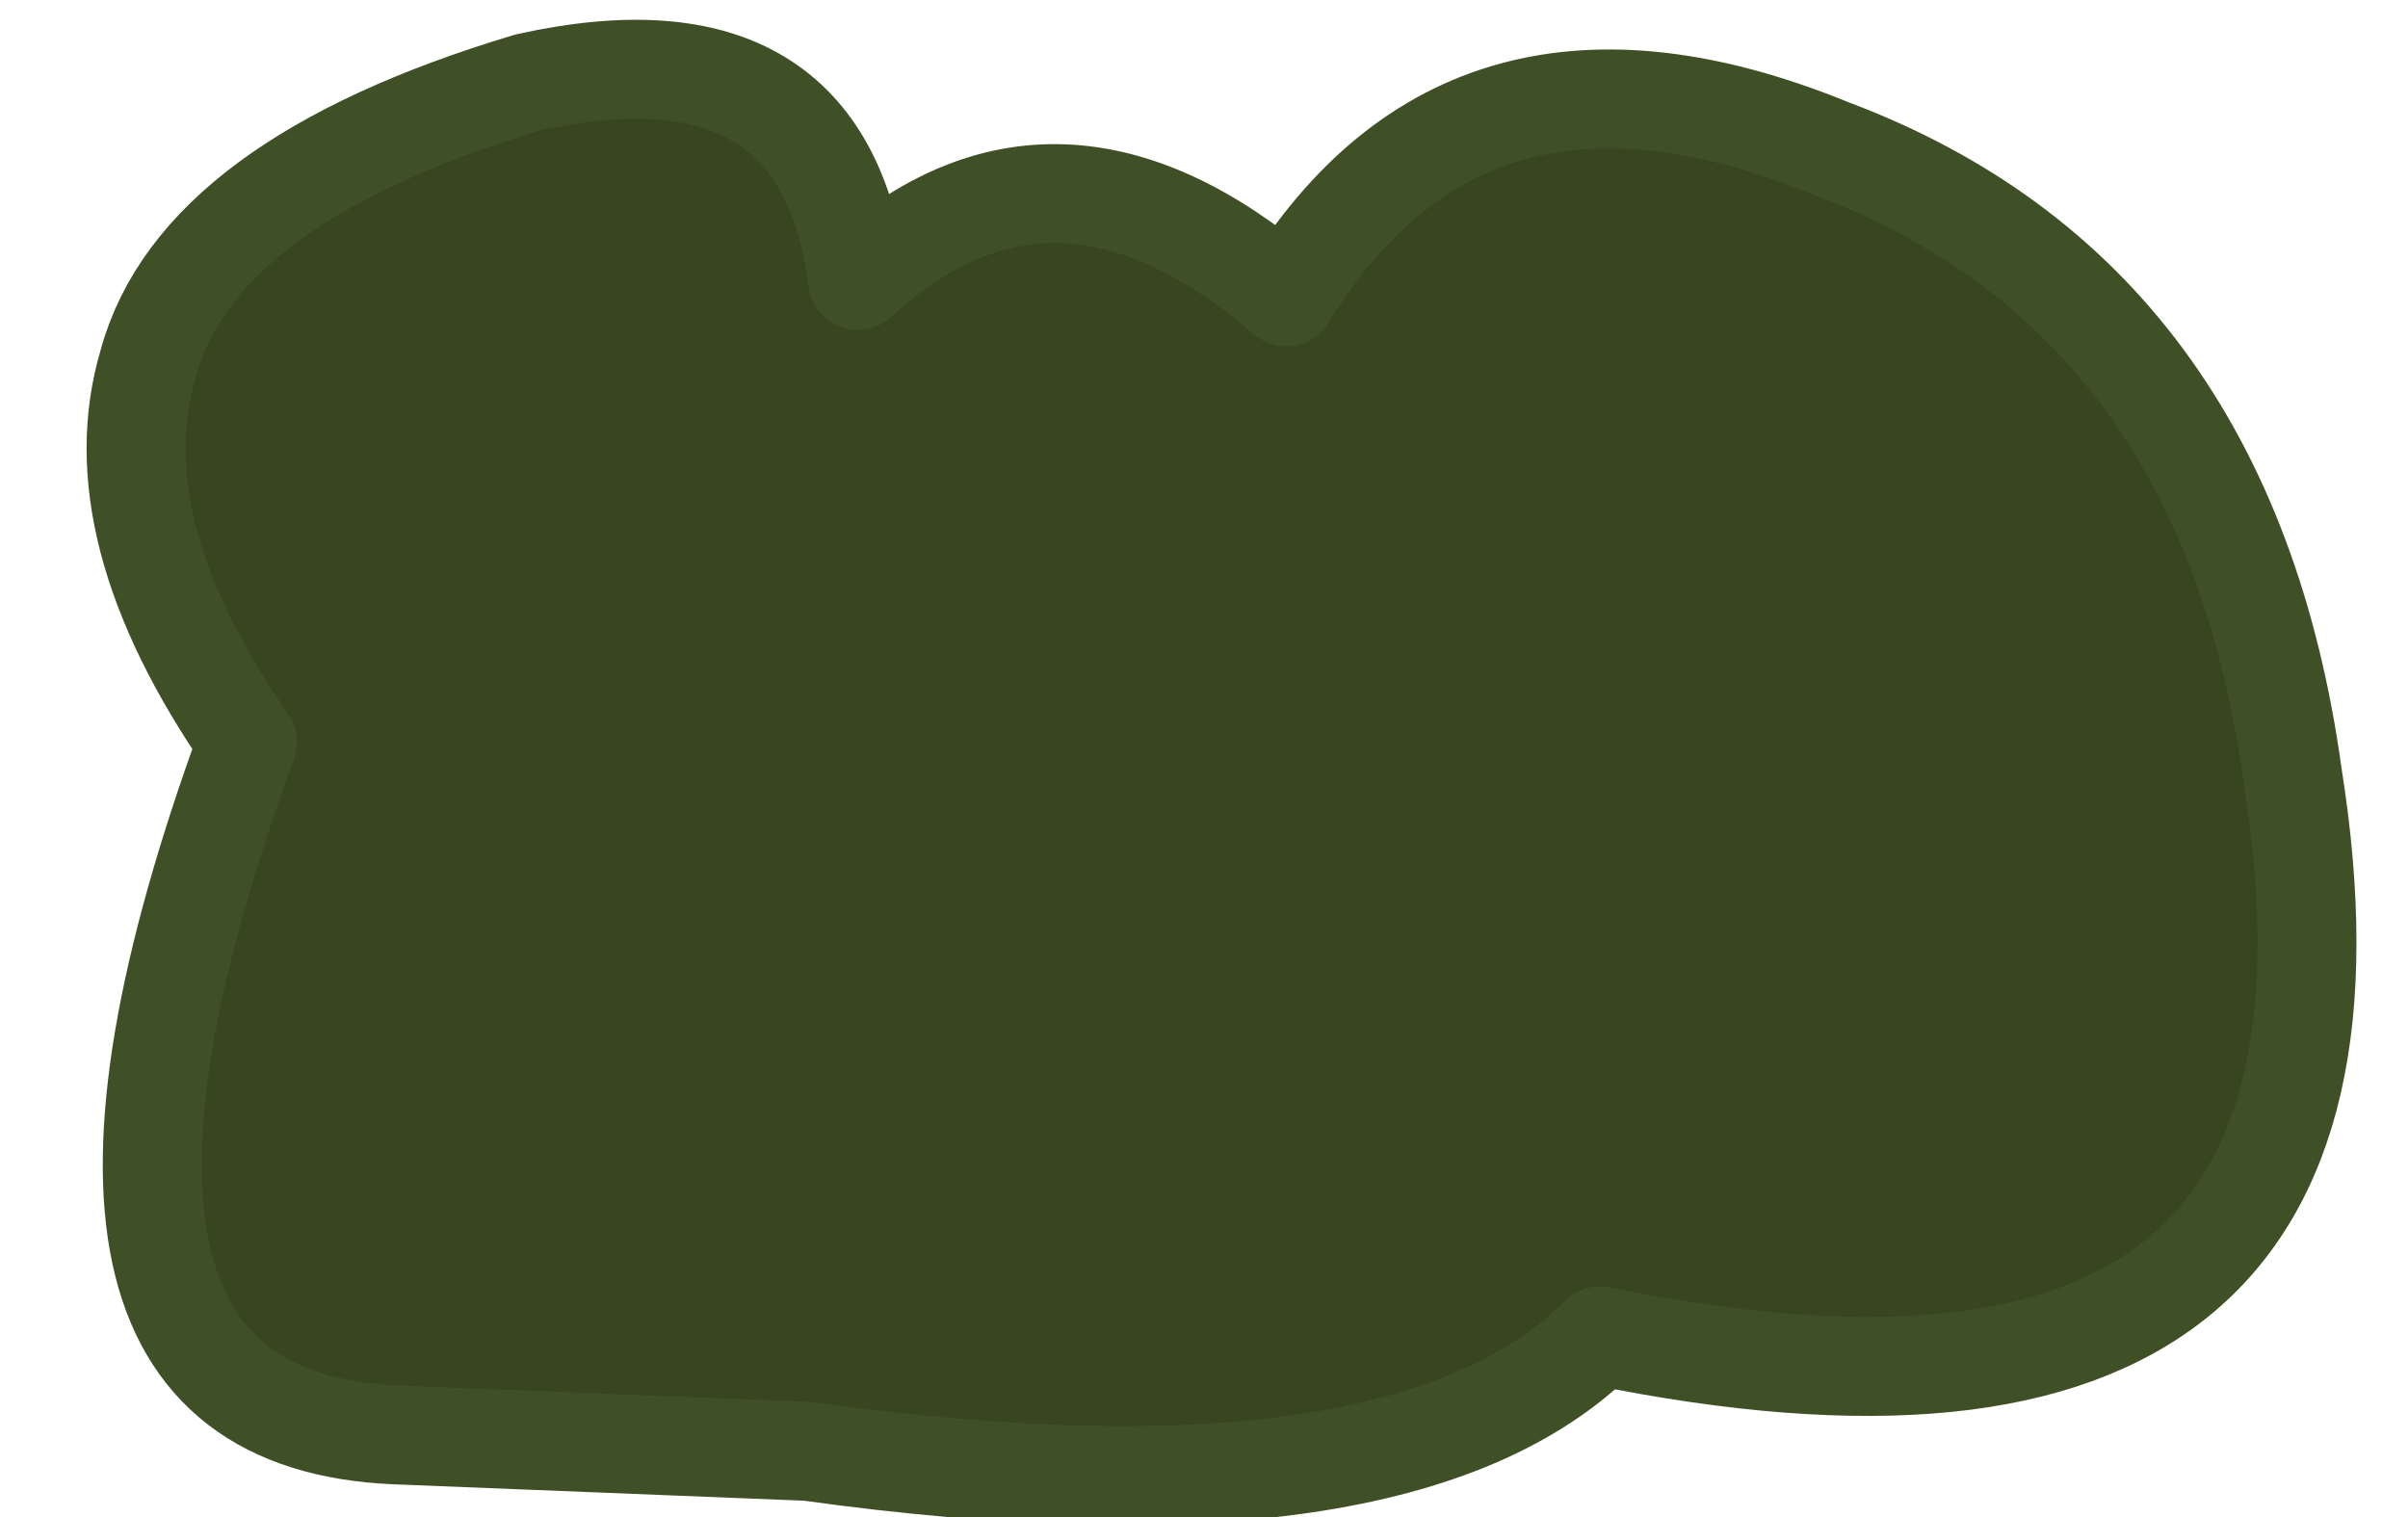 <?xml version="1.0" encoding="UTF-8" standalone="no"?>
<svg xmlns:xlink="http://www.w3.org/1999/xlink" height="4.6px" width="7.3px" xmlns="http://www.w3.org/2000/svg">
  <g transform="matrix(1.0, 0.0, 0.0, 1.0, 3.7, 2.6)">
    <path d="M1.85 -2.15 Q3.05 -1.7 3.25 -0.25 3.6 1.95 1.15 1.45 0.55 2.05 -1.25 1.8 L-2.5 1.75 Q-3.7 1.7 -2.95 -0.35 -3.4 -1.0 -3.25 -1.5 -3.1 -2.05 -2.1 -2.35 -1.2 -2.55 -1.1 -1.75 -0.5 -2.3 0.2 -1.7 0.75 -2.6 1.85 -2.15" fill="#374521" fill-rule="evenodd" stroke="none"/>
    <path d="M1.85 -2.15 Q0.75 -2.6 0.2 -1.7 -0.5 -2.3 -1.1 -1.75 -1.2 -2.55 -2.1 -2.35 -3.1 -2.05 -3.25 -1.5 -3.4 -1.0 -2.95 -0.35 -3.7 1.7 -2.5 1.75 L-1.25 1.8 Q0.55 2.05 1.15 1.45 3.6 1.95 3.25 -0.25 3.05 -1.7 1.85 -2.15 Z" fill="none" stroke="#405026" stroke-linecap="round" stroke-linejoin="round" stroke-width="0.3"/>
  </g>
</svg>
